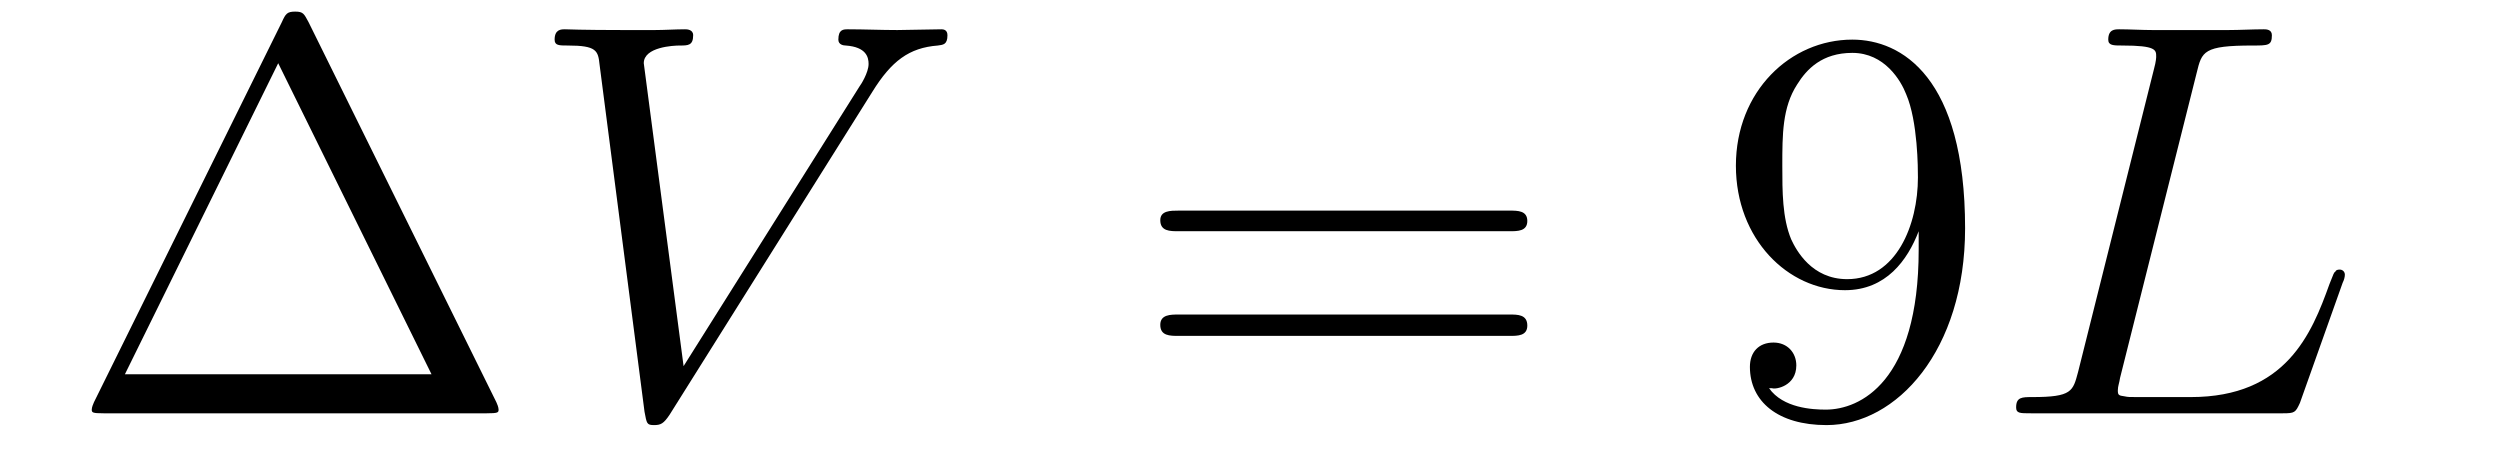 <?xml version='1.0'?>
<!-- This file was generated by dvisvgm 1.9.2 -->
<svg height='10pt' version='1.1' viewBox='0 -10 53 10' width='53pt' xmlns='http://www.w3.org/2000/svg' xmlns:xlink='http://www.w3.org/1999/xlink'>
<g id='page1'>
<g transform='matrix(1 0 0 1 -127 653)'>
<path d='M133.539 -662.535C133.445 -662.707 133.43 -662.754 133.258 -662.754C133.086 -662.754 133.055 -662.707 132.977 -662.535L128.992 -654.473C128.977 -654.441 128.945 -654.363 128.945 -654.316C128.945 -654.254 128.961 -654.238 129.195 -654.238H137.32C137.555 -654.238 137.57 -654.254 137.57 -654.316C137.57 -654.363 137.539 -654.441 137.523 -654.473L133.539 -662.535ZM132.898 -661.66L136.148 -655.066H129.648L132.898 -661.66ZM138.117 -654.238' fill-rule='evenodd'/>
<path d='M145.492 -661.051C145.898 -661.707 146.273 -661.988 146.883 -662.035C146.992 -662.051 147.086 -662.051 147.086 -662.254C147.086 -662.301 147.07 -662.379 146.961 -662.379C146.742 -662.379 146.242 -662.363 146.023 -662.363C145.68 -662.363 145.32 -662.379 144.977 -662.379C144.883 -662.379 144.773 -662.379 144.773 -662.16C144.773 -662.051 144.883 -662.035 144.93 -662.035C145.367 -662.004 145.414 -661.785 145.414 -661.644C145.414 -661.457 145.242 -661.191 145.227 -661.176L141.492 -655.238L140.648 -661.66C140.648 -662.004 141.273 -662.035 141.414 -662.035C141.586 -662.035 141.695 -662.035 141.695 -662.254C141.695 -662.379 141.555 -662.379 141.523 -662.379C141.32 -662.379 141.086 -662.363 140.883 -662.363H140.211C139.352 -662.363 138.992 -662.379 138.977 -662.379C138.898 -662.379 138.758 -662.379 138.758 -662.16C138.758 -662.035 138.852 -662.035 139.039 -662.035C139.648 -662.035 139.68 -661.926 139.711 -661.629L140.664 -654.27C140.711 -654.02 140.711 -653.988 140.867 -653.988C141.008 -653.988 141.07 -654.02 141.195 -654.207L145.492 -661.051ZM144.957 -654.238' fill-rule='evenodd'/>
<path d='M159.004 -658.098C159.176 -658.098 159.379 -658.098 159.379 -658.316C159.379 -658.535 159.176 -658.535 159.004 -658.535H151.988C151.816 -658.535 151.598 -658.535 151.598 -658.332C151.598 -658.098 151.801 -658.098 151.988 -658.098H159.004ZM159.004 -655.879C159.176 -655.879 159.379 -655.879 159.379 -656.098C159.379 -656.332 159.176 -656.332 159.004 -656.332H151.988C151.816 -656.332 151.598 -656.332 151.598 -656.113C151.598 -655.879 151.801 -655.879 151.988 -655.879H159.004ZM160.074 -654.238' fill-rule='evenodd'/>
<path d='M167.676 -657.707C167.676 -654.894 166.426 -654.316 165.707 -654.316C165.426 -654.316 164.801 -654.348 164.504 -654.77H164.566C164.645 -654.738 165.082 -654.816 165.082 -655.254C165.082 -655.52 164.895 -655.738 164.598 -655.738C164.285 -655.738 164.098 -655.535 164.098 -655.223C164.098 -654.488 164.691 -653.988 165.723 -653.988C167.207 -653.988 168.66 -655.566 168.66 -658.16C168.66 -661.363 167.316 -662.16 166.269 -662.16C164.957 -662.16 163.801 -661.066 163.801 -659.488C163.801 -657.926 164.91 -656.848 166.113 -656.848C166.988 -656.848 167.441 -657.488 167.676 -658.098V-657.707ZM166.16 -657.082C165.41 -657.082 165.082 -657.691 164.973 -657.926C164.785 -658.379 164.785 -658.941 164.785 -659.488C164.785 -660.144 164.785 -660.723 165.098 -661.207C165.301 -661.535 165.629 -661.879 166.269 -661.879C166.957 -661.879 167.301 -661.285 167.41 -661.004C167.66 -660.426 167.66 -659.41 167.66 -659.238C167.66 -658.238 167.207 -657.082 166.16 -657.082ZM169.195 -654.238' fill-rule='evenodd'/>
<path d='M173.57 -661.457C173.68 -661.91 173.711 -662.035 174.758 -662.035C175.086 -662.035 175.164 -662.035 175.164 -662.254C175.164 -662.379 175.039 -662.379 174.992 -662.379C174.758 -662.379 174.477 -662.363 174.242 -662.363H172.633C172.414 -662.363 172.148 -662.379 171.93 -662.379C171.836 -662.379 171.695 -662.379 171.695 -662.16C171.695 -662.035 171.805 -662.035 171.992 -662.035C172.711 -662.035 172.711 -661.941 172.711 -661.801C172.711 -661.785 172.711 -661.707 172.664 -661.535L171.055 -655.113C170.945 -654.707 170.93 -654.582 170.086 -654.582C169.867 -654.582 169.742 -654.582 169.742 -654.363C169.742 -654.238 169.82 -654.238 170.055 -654.238H175.398C175.648 -654.238 175.664 -654.254 175.758 -654.457L176.664 -657.004C176.695 -657.066 176.711 -657.129 176.711 -657.176C176.711 -657.238 176.664 -657.285 176.602 -657.285C176.586 -657.285 176.523 -657.285 176.508 -657.238C176.477 -657.223 176.477 -657.207 176.383 -656.973C176.008 -655.926 175.461 -654.582 173.445 -654.582H172.305C172.133 -654.582 172.117 -654.582 172.039 -654.598C171.914 -654.613 171.898 -654.629 171.898 -654.723C171.898 -654.816 171.93 -654.879 171.945 -654.988L173.57 -661.457ZM177.113 -654.238' fill-rule='evenodd'/>
</g>
</g>
</svg>
